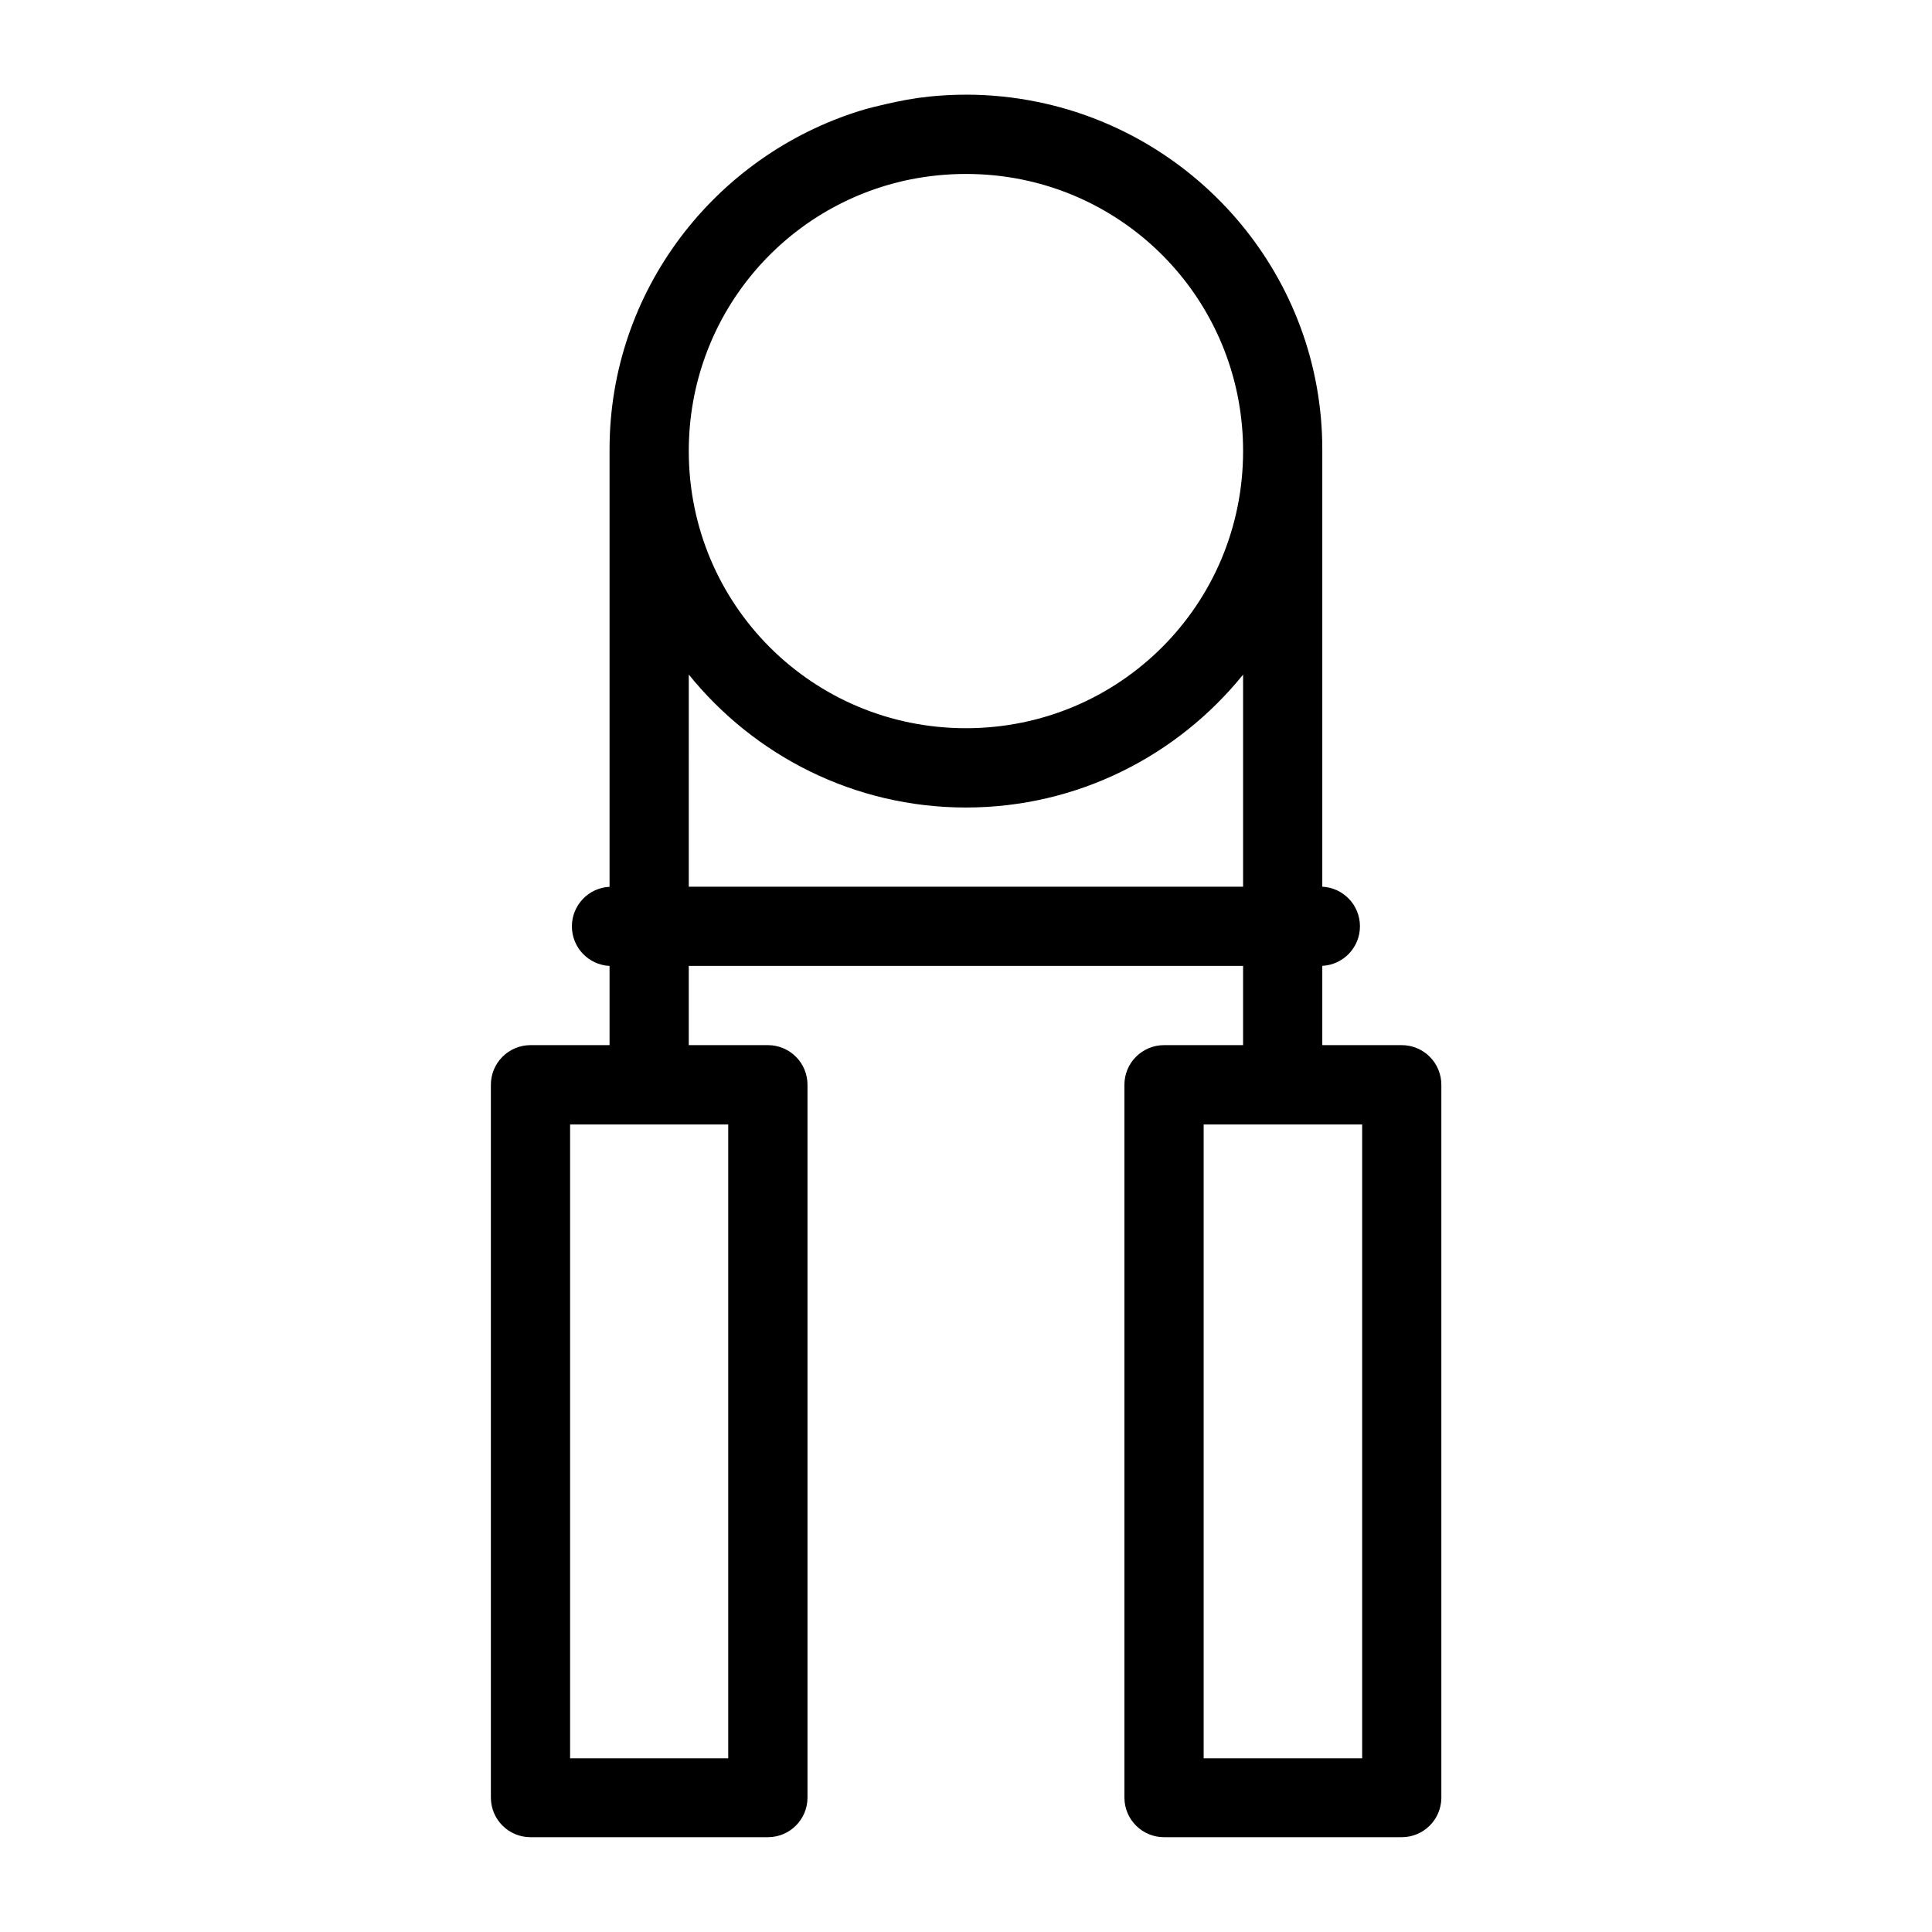 <?xml version="1.0" encoding="UTF-8"?>
<!-- Uploaded to: SVG Repo, www.svgrepo.com, Generator: SVG Repo Mixer Tools -->
<svg fill="#000000" width="800px" height="800px" version="1.1" viewBox="144 144 512 512" xmlns="http://www.w3.org/2000/svg">
 <path d="m399.98 169.09c-3.25 0-6.465 0.172-9.633 0.492-3.981 0.406-7.863 1.141-11.688 2.027-2.262 0.523-4.523 1.062-6.723 1.746-38.391 11.922-66.398 47.621-66.398 89.727v115.93c-5.59 0.273-9.98 4.887-9.98 10.484 0 5.598 4.391 10.211 9.98 10.484v20.992h-20.992c-2.789 0.012-5.457 1.133-7.418 3.113s-3.055 4.66-3.039 7.445v188.89c0.023 5.766 4.691 10.434 10.457 10.457h62.996c5.766-0.023 10.434-4.691 10.453-10.457v-188.89c0.02-2.785-1.074-5.465-3.035-7.445-1.961-1.98-4.633-3.102-7.418-3.113h-21.012v-20.992h146.9v20.992h-20.91c-2.801-0.008-5.492 1.102-7.469 3.082-1.98 1.984-3.086 4.676-3.066 7.477v188.89c0.02 5.797 4.738 10.477 10.535 10.457h62.914c5.797 0.02 10.516-4.66 10.539-10.457v-188.89c0.016-2.801-1.09-5.492-3.07-7.477-1.977-1.98-4.668-3.09-7.469-3.082h-21.012v-21.012c5.59-0.277 9.98-4.891 9.98-10.484 0-5.598-4.391-10.211-9.98-10.488v-115.91c0-45.355-32.473-83.289-75.441-92.066-6.137-1.254-12.5-1.926-19.004-1.926zm0 21.012c2.547 0 5.066 0.121 7.547 0.371 2.481 0.25 4.914 0.617 7.316 1.105 33.527 6.832 58.59 36.348 58.59 71.957 0 40.699-32.75 73.449-73.453 73.449-40.699 0-73.449-32.75-73.449-73.449 0-35.617 25.074-65.133 58.609-71.957 4.793-0.969 9.75-1.477 14.84-1.477zm-73.449 132.66c17.332 21.457 43.809 35.238 73.449 35.238 29.637 0 56.117-13.773 73.453-35.219v56.211h-146.9zm-31.449 119.23h41.902v167.98h-41.902zm167.9 0h42.004v167.98h-42.004z" fill-rule="evenodd"/>
</svg>